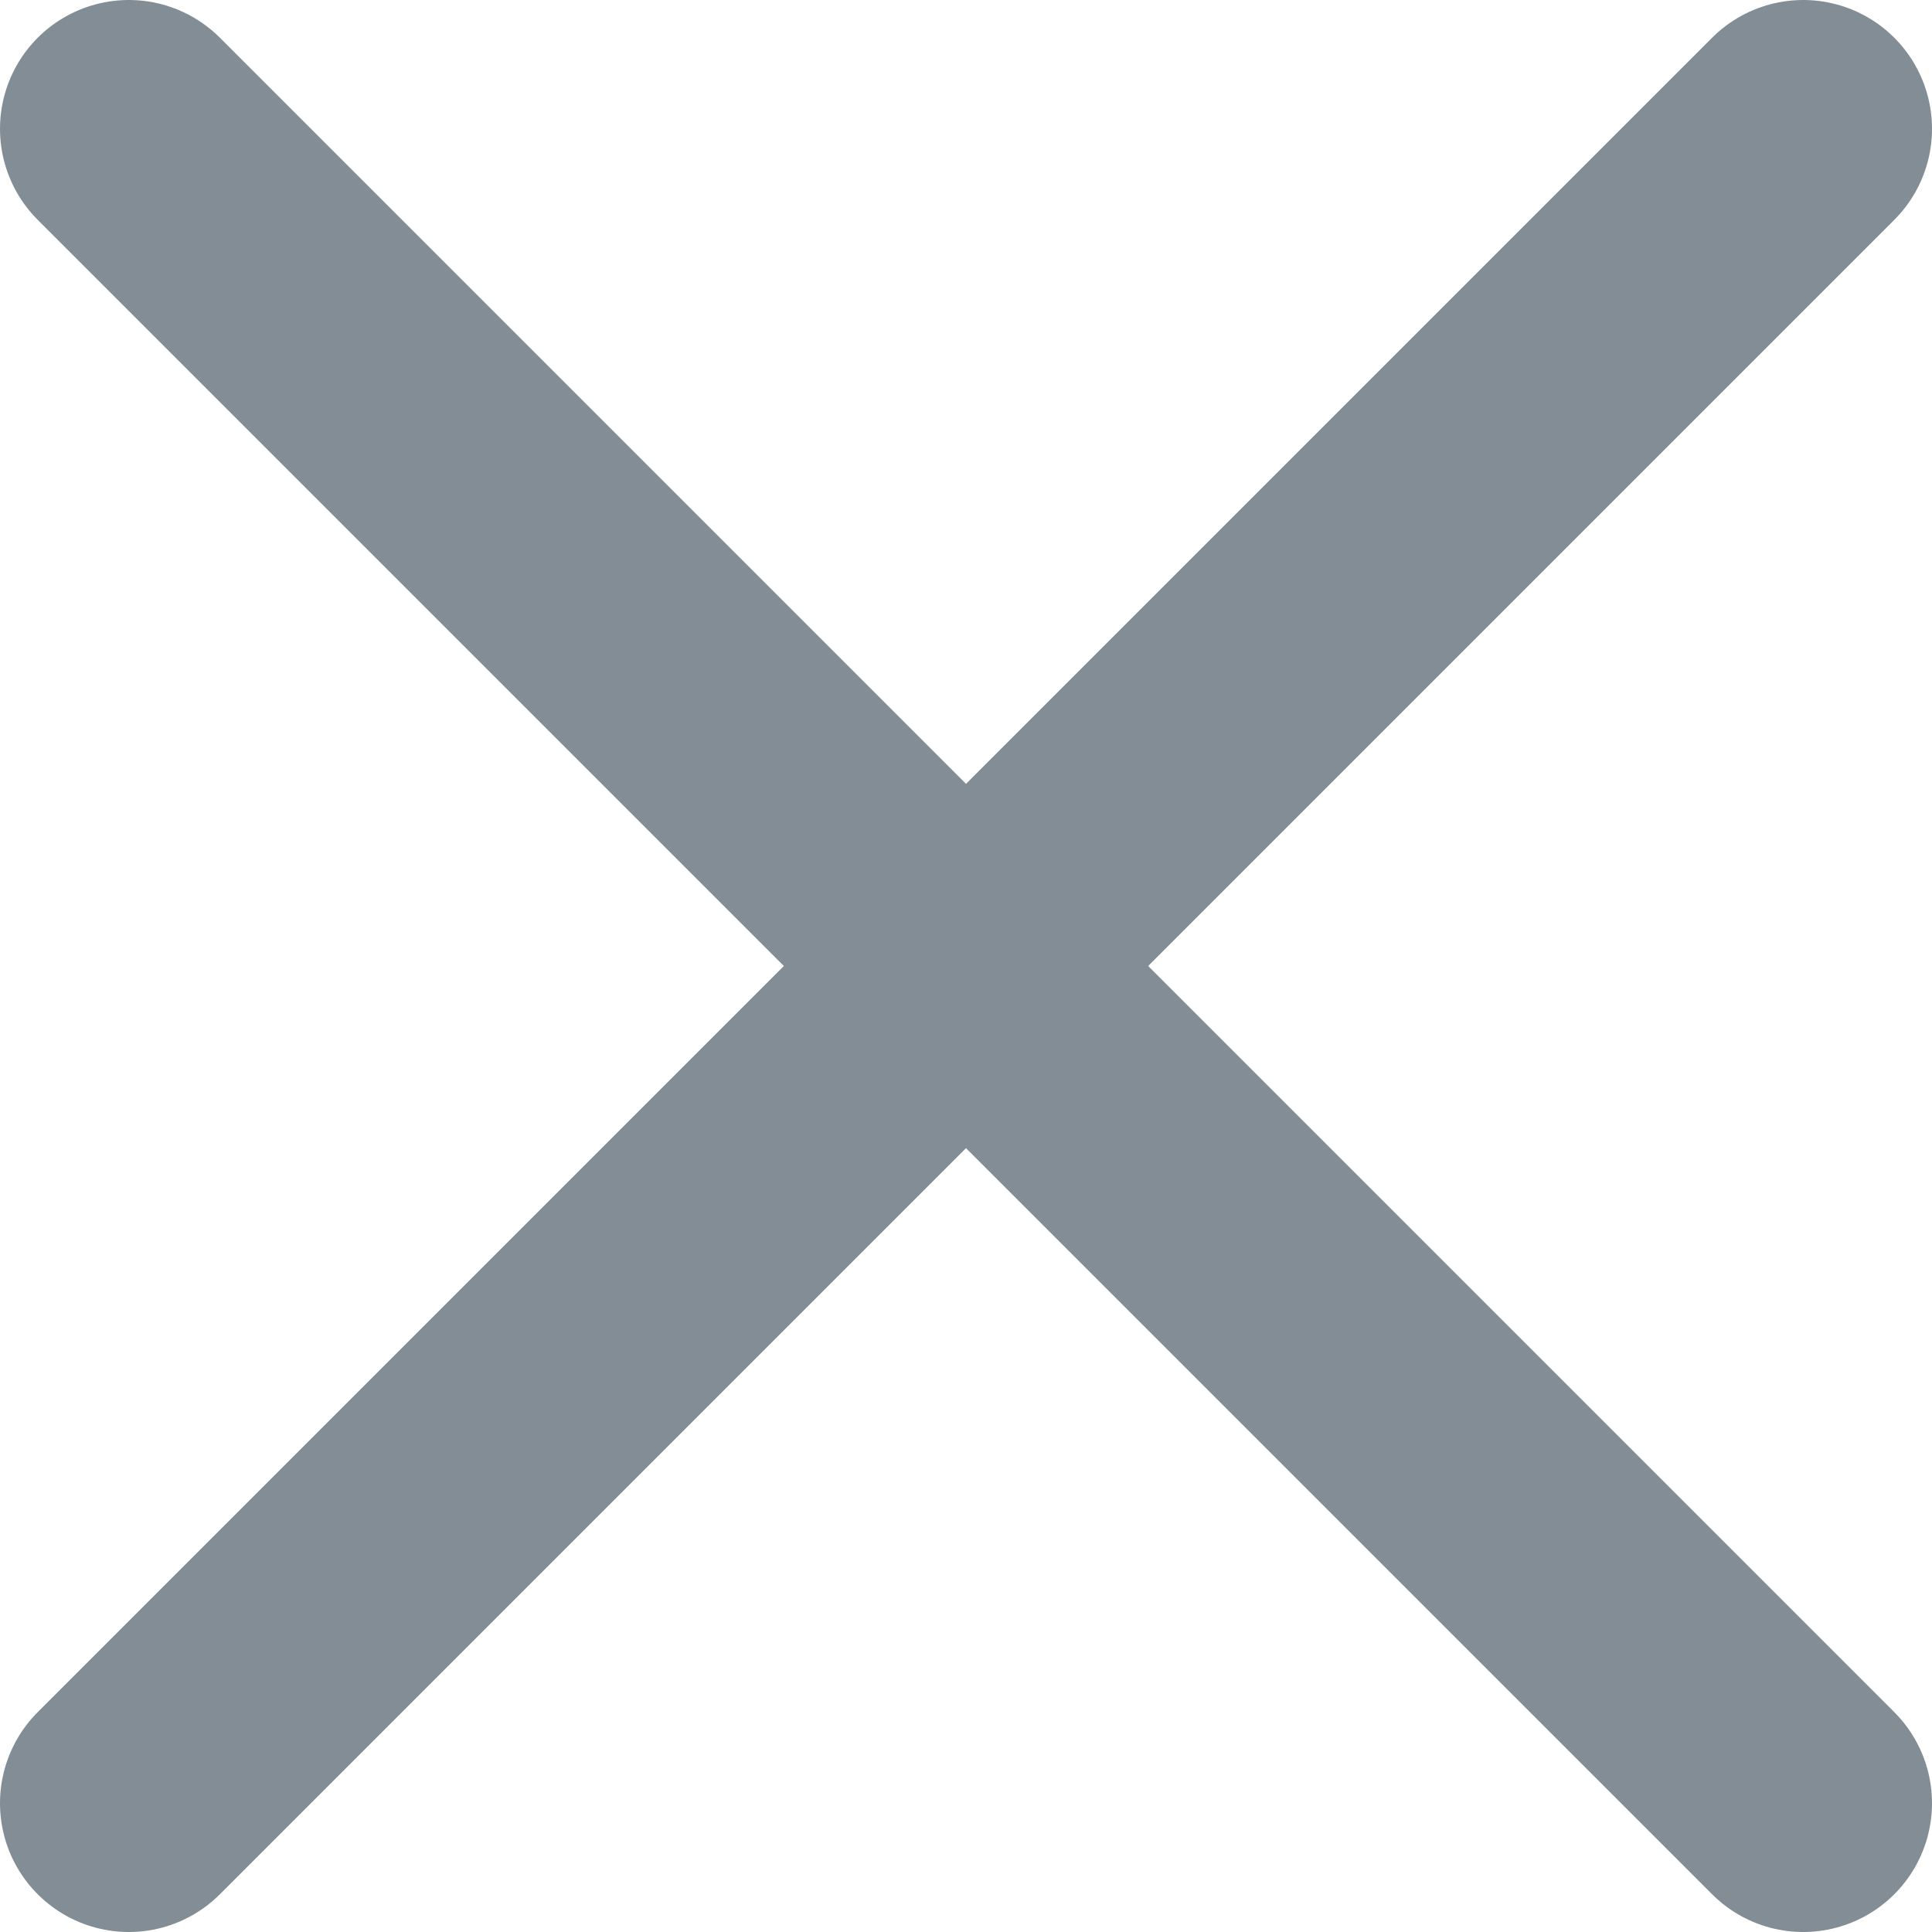 <svg width="15" height="15" viewBox="0 0 15 15" fill="none" xmlns="http://www.w3.org/2000/svg">
<path d="M1 14L14 1" stroke="#838D95" stroke-width="2" stroke-linecap="round"/>
<path d="M14 14L1 1" stroke="#838D95" stroke-width="2" stroke-linecap="round"/>
</svg>

